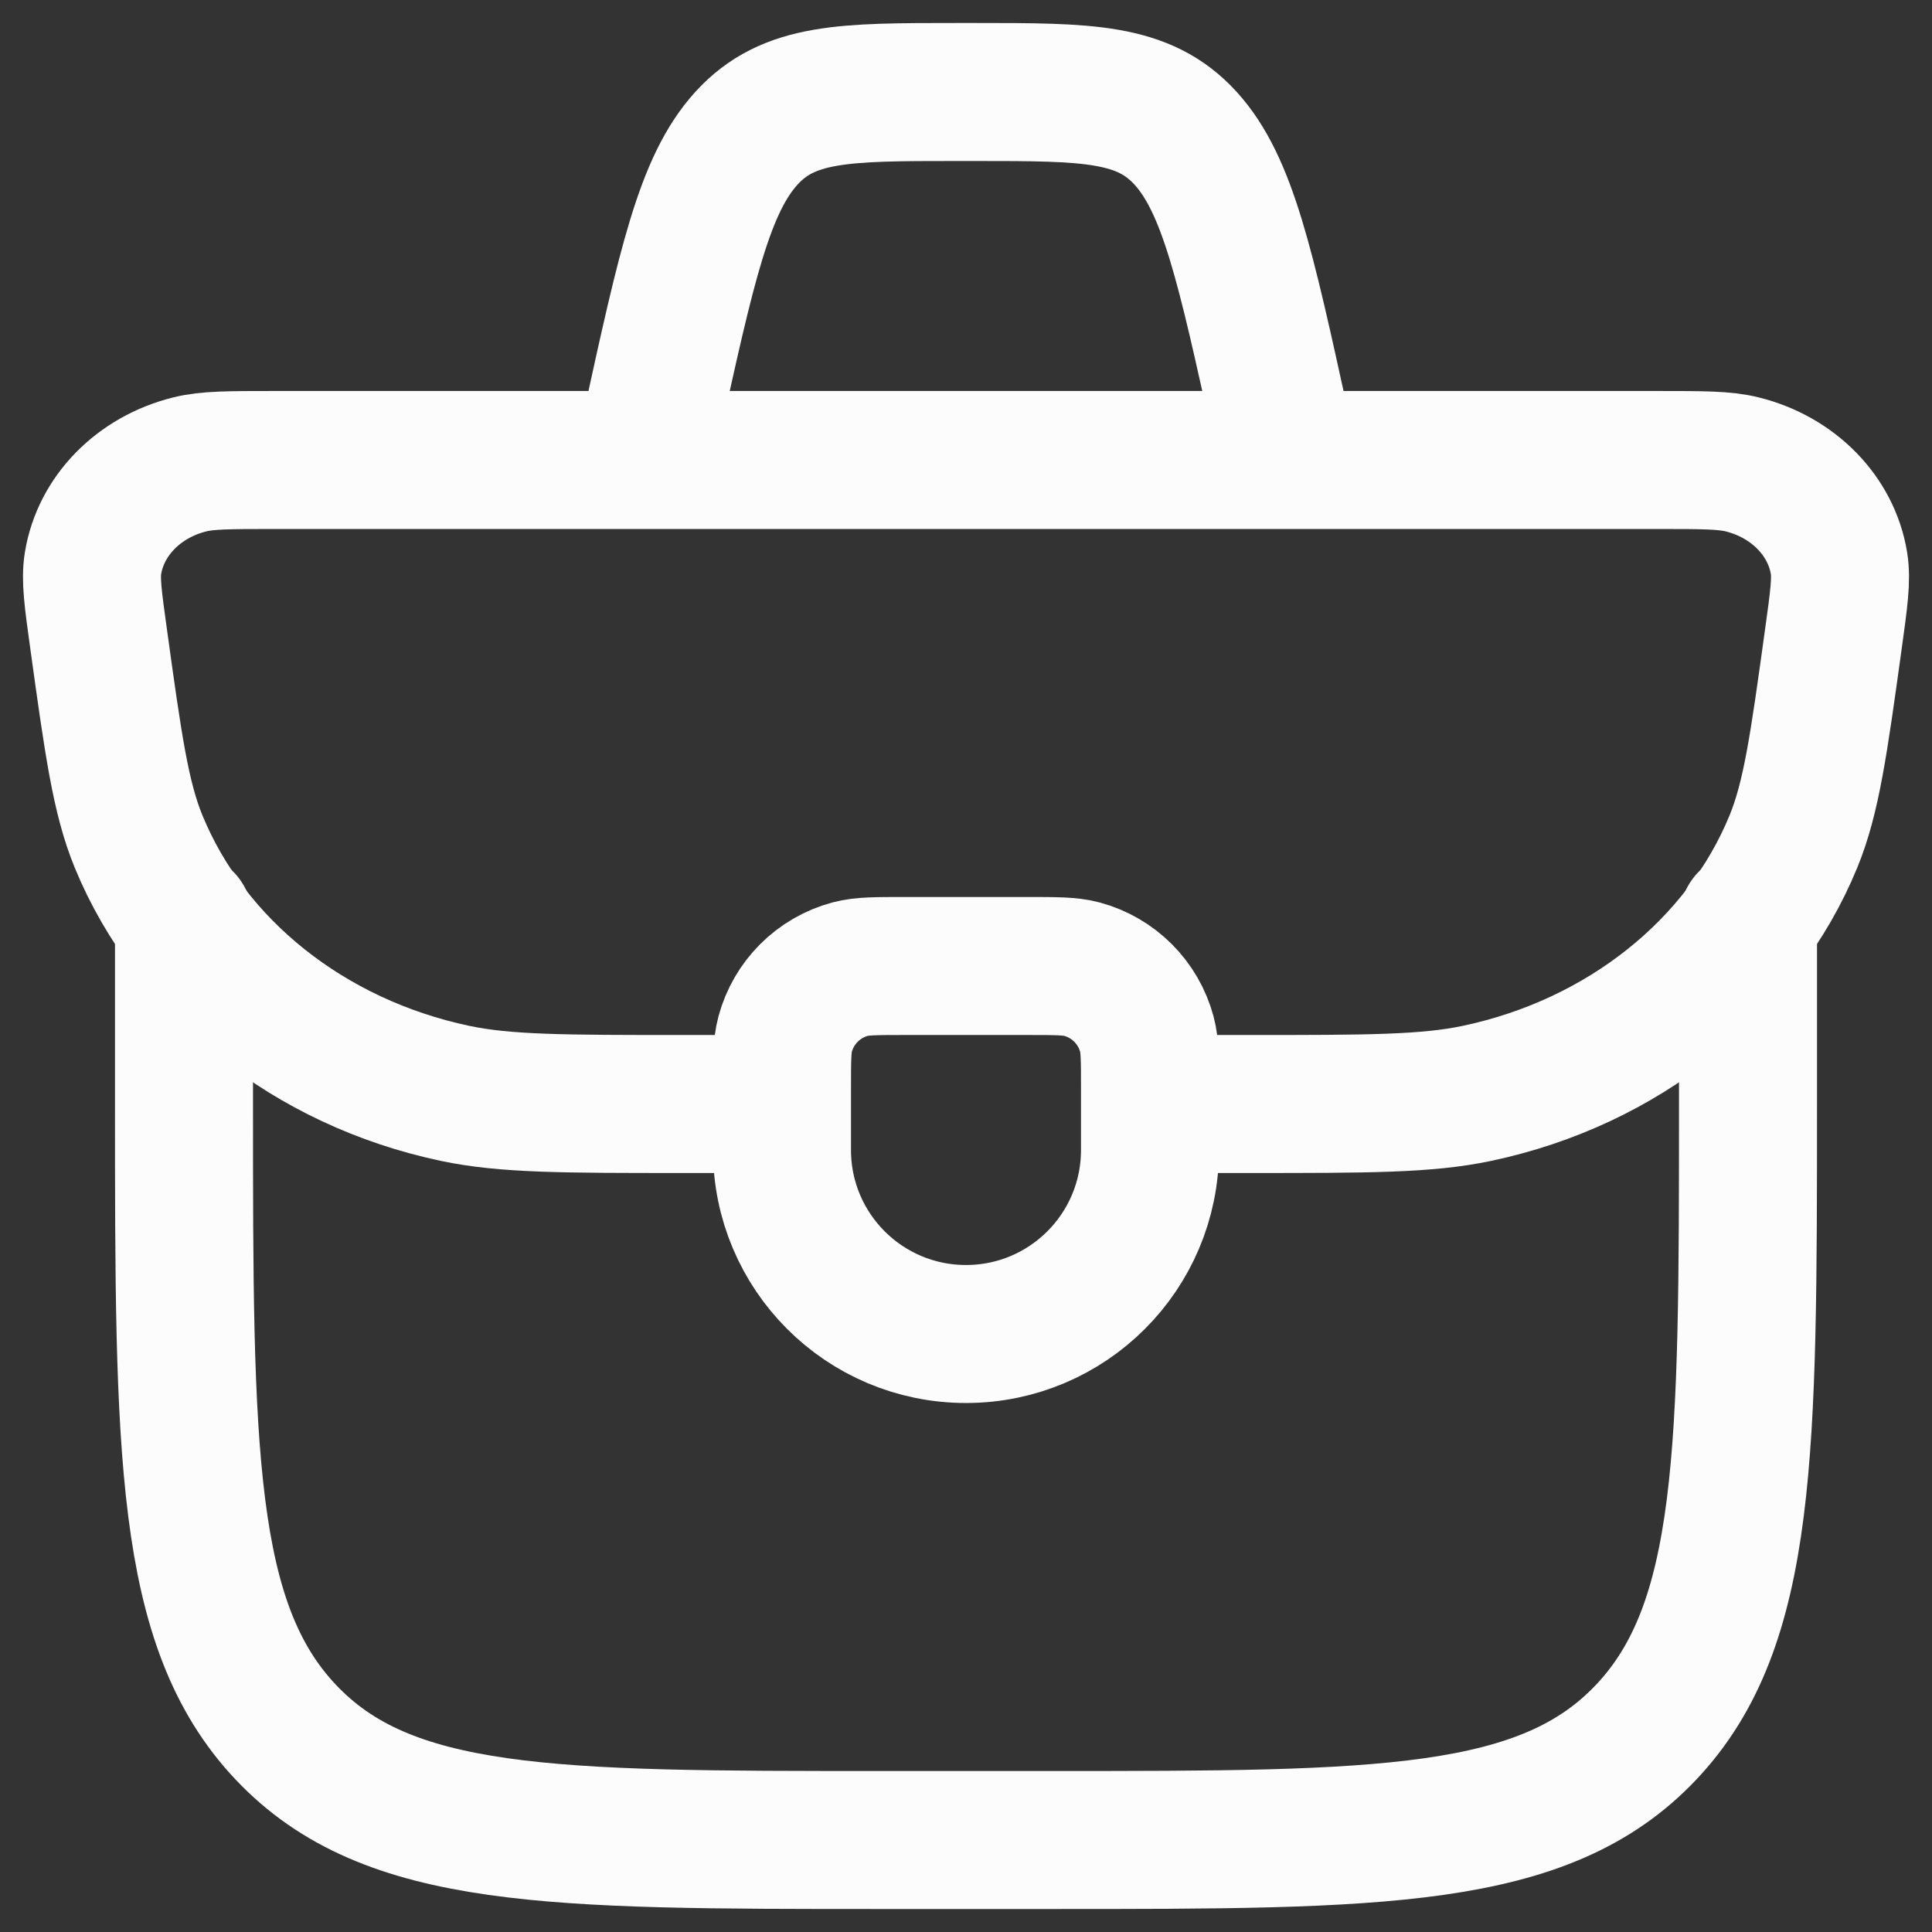 <?xml version="1.0" encoding="utf-8"?>
<svg xmlns="http://www.w3.org/2000/svg" fill="none" height="100%" overflow="visible" preserveAspectRatio="none" style="display: block;" viewBox="0 0 21 21" width="100%">
<rect x="0" y="0" width="21" height="21" fill="#333333" stroke="none"/>
<g id="elements">
<path d="M8.5 11.833C8.5 11.523 8.5 11.368 8.534 11.241C8.627 10.896 8.896 10.627 9.241 10.534C9.368 10.5 9.523 10.5 9.833 10.5H11.167C11.477 10.5 11.632 10.5 11.759 10.534C12.104 10.627 12.373 10.896 12.466 11.241C12.5 11.368 12.5 11.523 12.5 11.833V12.5C12.5 13.605 11.605 14.5 10.5 14.5C9.395 14.5 8.5 13.605 8.5 12.5V11.833Z" id="Vector" stroke="#FCFCFD" stroke-linecap="round" stroke-linejoin="round" stroke-width="1.5"/>
<path d="M12.4 12H13.583C14.867 12 15.509 12 16.056 11.884C17.638 11.549 18.929 10.521 19.494 9.146C19.689 8.67 19.769 8.096 19.928 6.946C19.988 6.514 20.018 6.298 19.989 6.122C19.905 5.608 19.493 5.186 18.938 5.048C18.747 5 18.506 5 18.024 5H2.976C2.494 5 2.252 5 2.062 5.048C1.507 5.186 1.095 5.608 1.011 6.122C0.982 6.298 1.012 6.514 1.072 6.946C1.231 8.096 1.311 8.67 1.506 9.146C2.071 10.521 3.362 11.549 4.944 11.884C5.491 12 6.133 12 7.417 12H8.6" id="Vector_2" stroke="#FCFCFD" stroke-width="1.5"/>
<path d="M2 10V12C2 15.771 2 17.657 3.106 18.828C4.213 20 5.994 20 9.556 20H11.444C15.006 20 16.787 20 17.893 18.828C19 17.657 19 15.771 19 12V10" id="Vector_3" stroke="#FCFCFD" stroke-linecap="round" stroke-linejoin="round" stroke-width="1.5"/>
<path d="M14 5L13.923 4.647C13.538 2.887 13.345 2.007 12.887 1.503C12.429 1 11.82 1 10.602 1H10.398C9.18 1 8.571 1 8.113 1.503C7.655 2.007 7.462 2.887 7.077 4.647L7 5" id="Vector_4" stroke="#FCFCFD" stroke-width="1.5"/>
</g>
</svg>